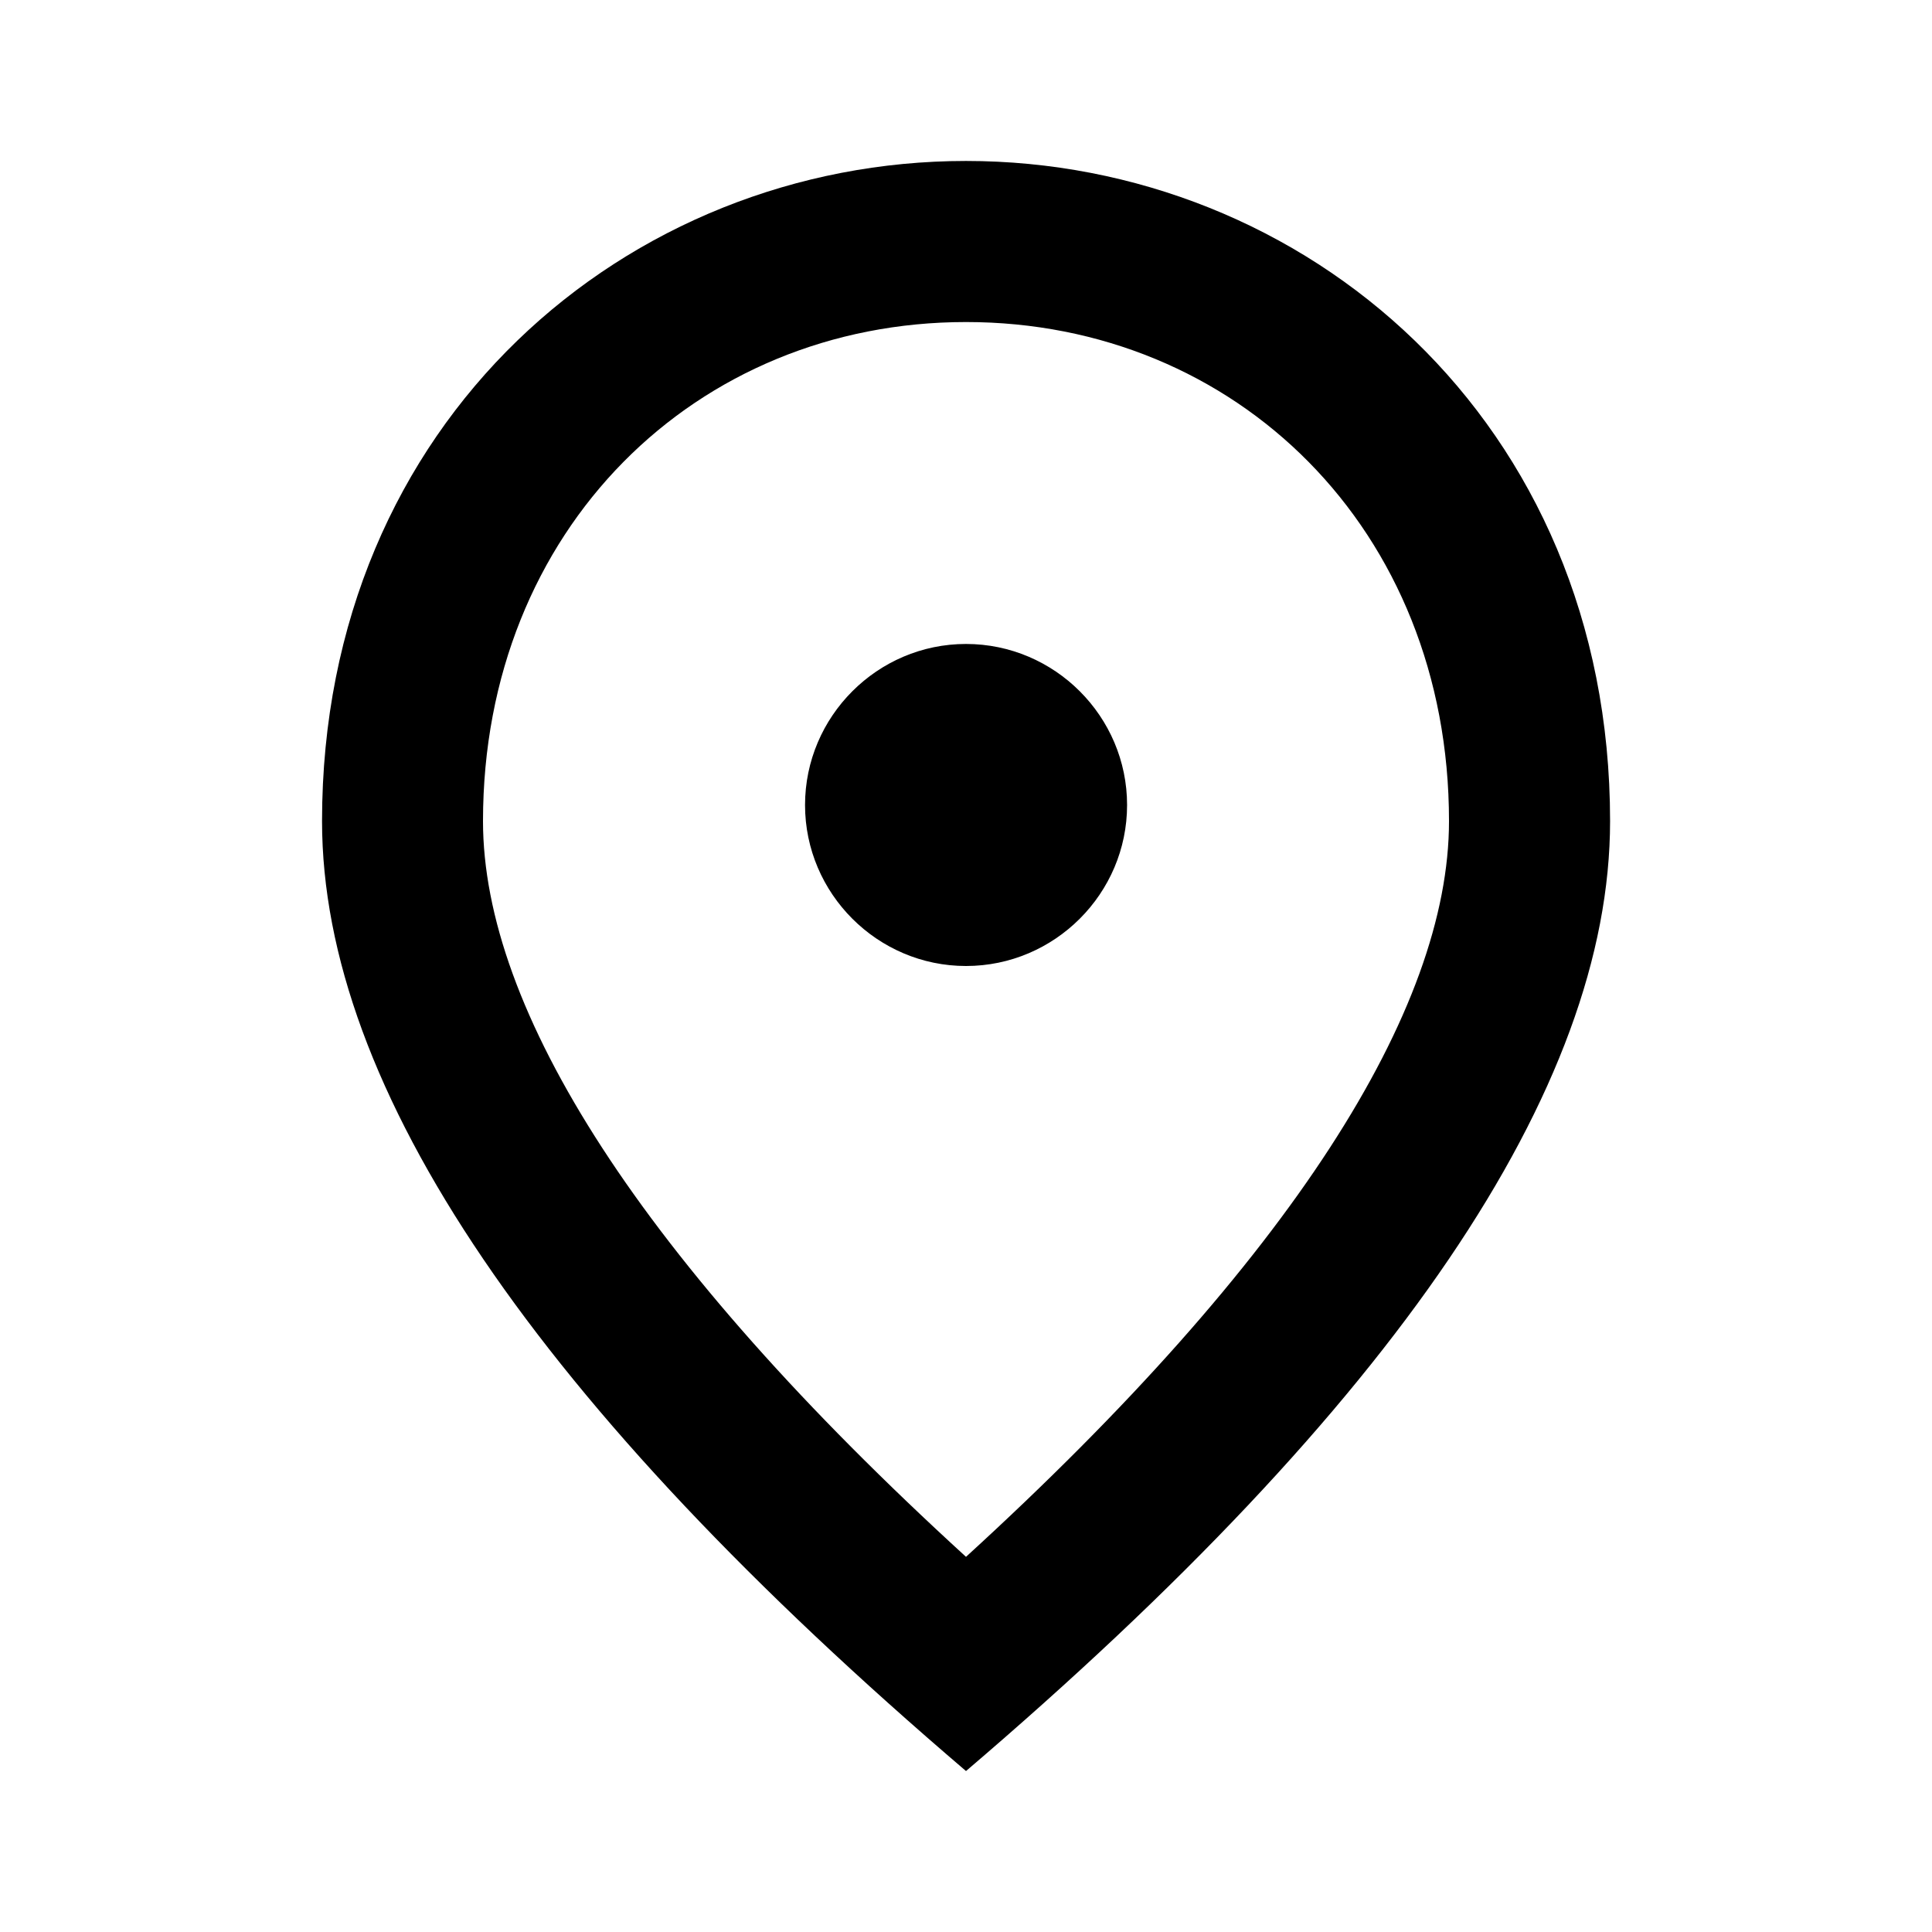 <svg width="16" height="16" viewBox="0 0 16 16" fill="none" xmlns="http://www.w3.org/2000/svg">
<g id="fmd_good">
<path id="Vector" d="M8 8C7.267 8 6.667 7.4 6.667 6.667C6.667 5.933 7.267 5.333 8 5.333C8.734 5.333 9.334 5.933 9.334 6.667C9.334 7.4 8.734 8 8 8ZM12 6.8C12 4.38 10.234 2.667 8 2.667C5.767 2.667 4 4.38 4 6.8C4 8.36 5.3 10.427 8 12.893C10.7 10.427 12 8.36 12 6.8ZM8 1.333C10.8 1.333 13.334 3.48 13.334 6.8C13.334 9.013 11.554 11.633 8 14.667C4.447 11.633 2.667 9.013 2.667 6.8C2.667 3.48 5.2 1.333 8 1.333Z" fill="black"/>
</g>
</svg>
